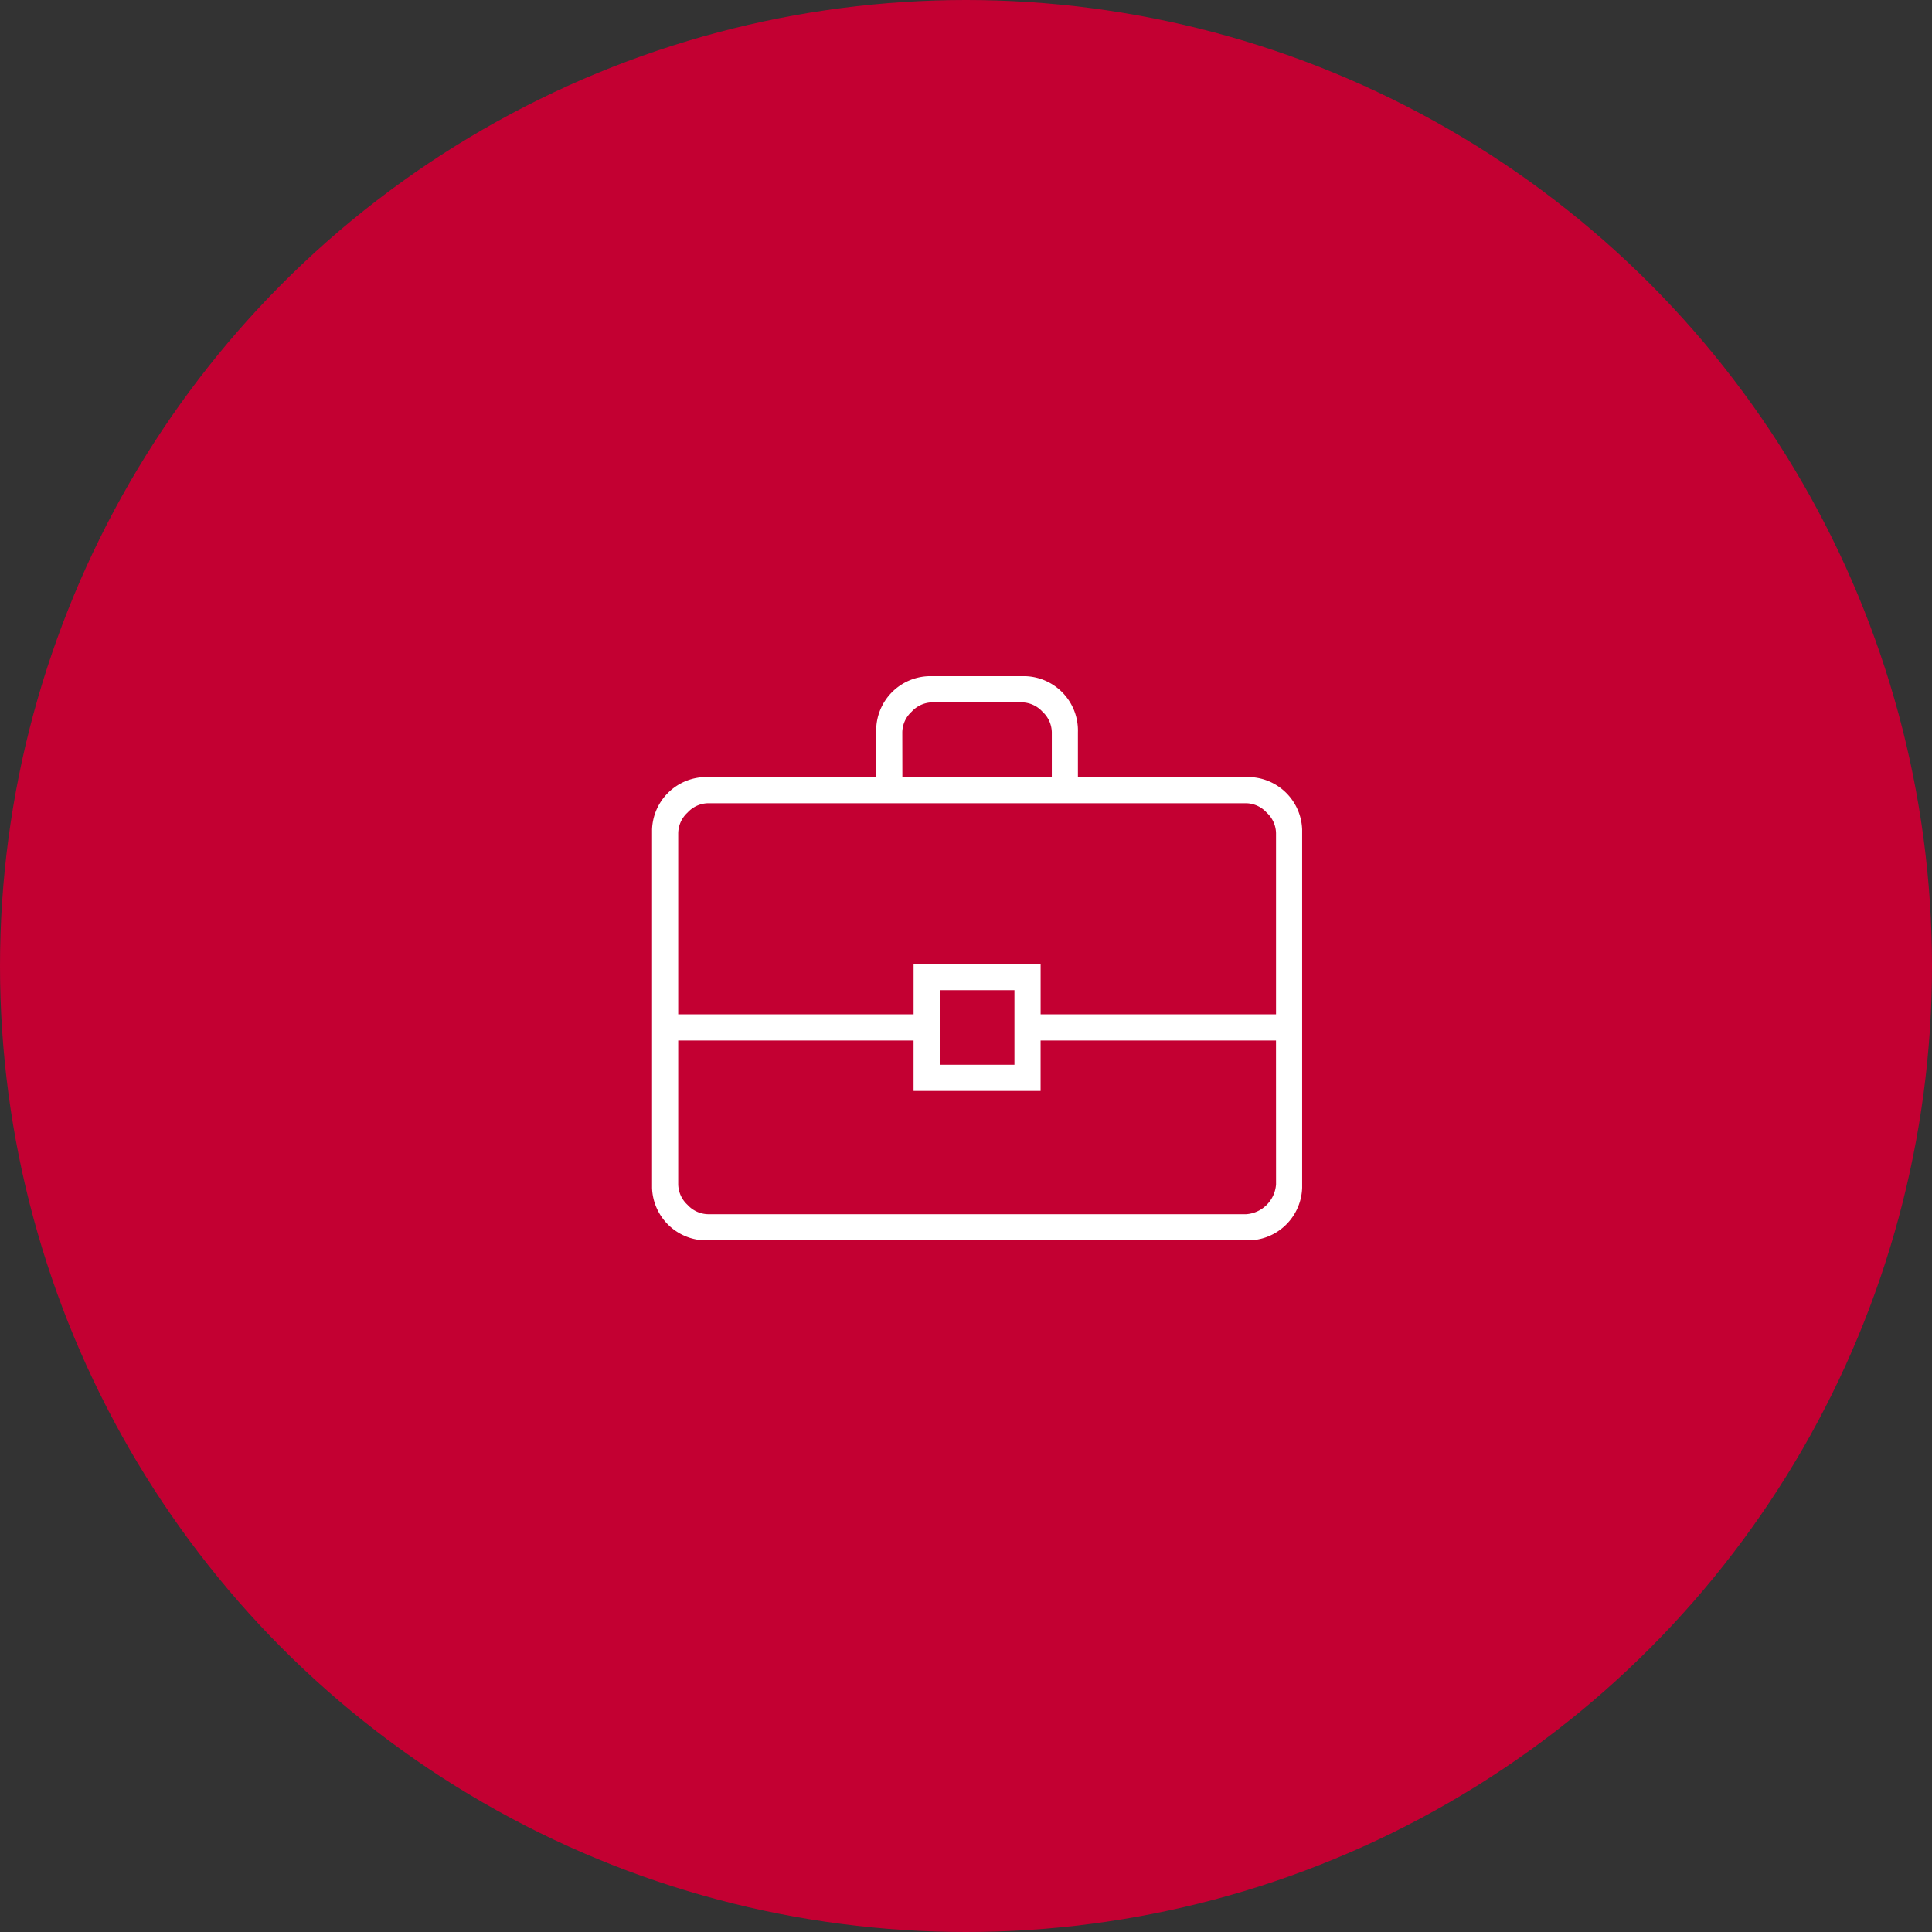 <svg xmlns="http://www.w3.org/2000/svg" xmlns:xlink="http://www.w3.org/1999/xlink" width="80" height="80" viewBox="0 0 80 80"><rect x="0" y="0" width="80" height="80" fill="#333333" stroke="none"/><defs><style>.a{fill:none;}.b{fill:#c30032;}.c{clip-path:url(#a);}.d{fill:#fff;}</style><clipPath id="a"><rect class="a" width="26.919" height="23.361"/></clipPath></defs><g transform="translate(-320 -7614)"><circle class="b" cx="40" cy="40" r="40" transform="translate(320 7614)"/><g transform="translate(347 7642)"><g class="c" transform="translate(0 0)"><path class="d" d="M2.321,23.361A2.249,2.249,0,0,1,0,21.04V6.5A2.249,2.249,0,0,1,2.321,4.177H9.282V2.321A2.249,2.249,0,0,1,11.6,0h3.713a2.249,2.249,0,0,1,2.321,2.321V4.177H24.6A2.249,2.249,0,0,1,26.919,6.5V21.04A2.249,2.249,0,0,1,24.6,23.361ZM10.365,4.177h6.188V2.321a1.182,1.182,0,0,0-.387-.851,1.182,1.182,0,0,0-.851-.387H11.6a1.182,1.182,0,0,0-.851.387,1.182,1.182,0,0,0-.387.851ZM25.836,15.084H16.089v2.089h-5.26V15.084H1.083V21.04a1.182,1.182,0,0,0,.387.851,1.182,1.182,0,0,0,.851.387H24.6a1.331,1.331,0,0,0,1.238-1.238ZM11.912,16.089h3.094V13H11.912ZM1.083,14h9.747V11.912h5.26V14h9.747V6.5a1.182,1.182,0,0,0-.387-.851A1.182,1.182,0,0,0,24.6,5.26H2.321a1.182,1.182,0,0,0-.851.387,1.182,1.182,0,0,0-.387.851Z" transform="translate(0 0)"/></g></g></g></svg>